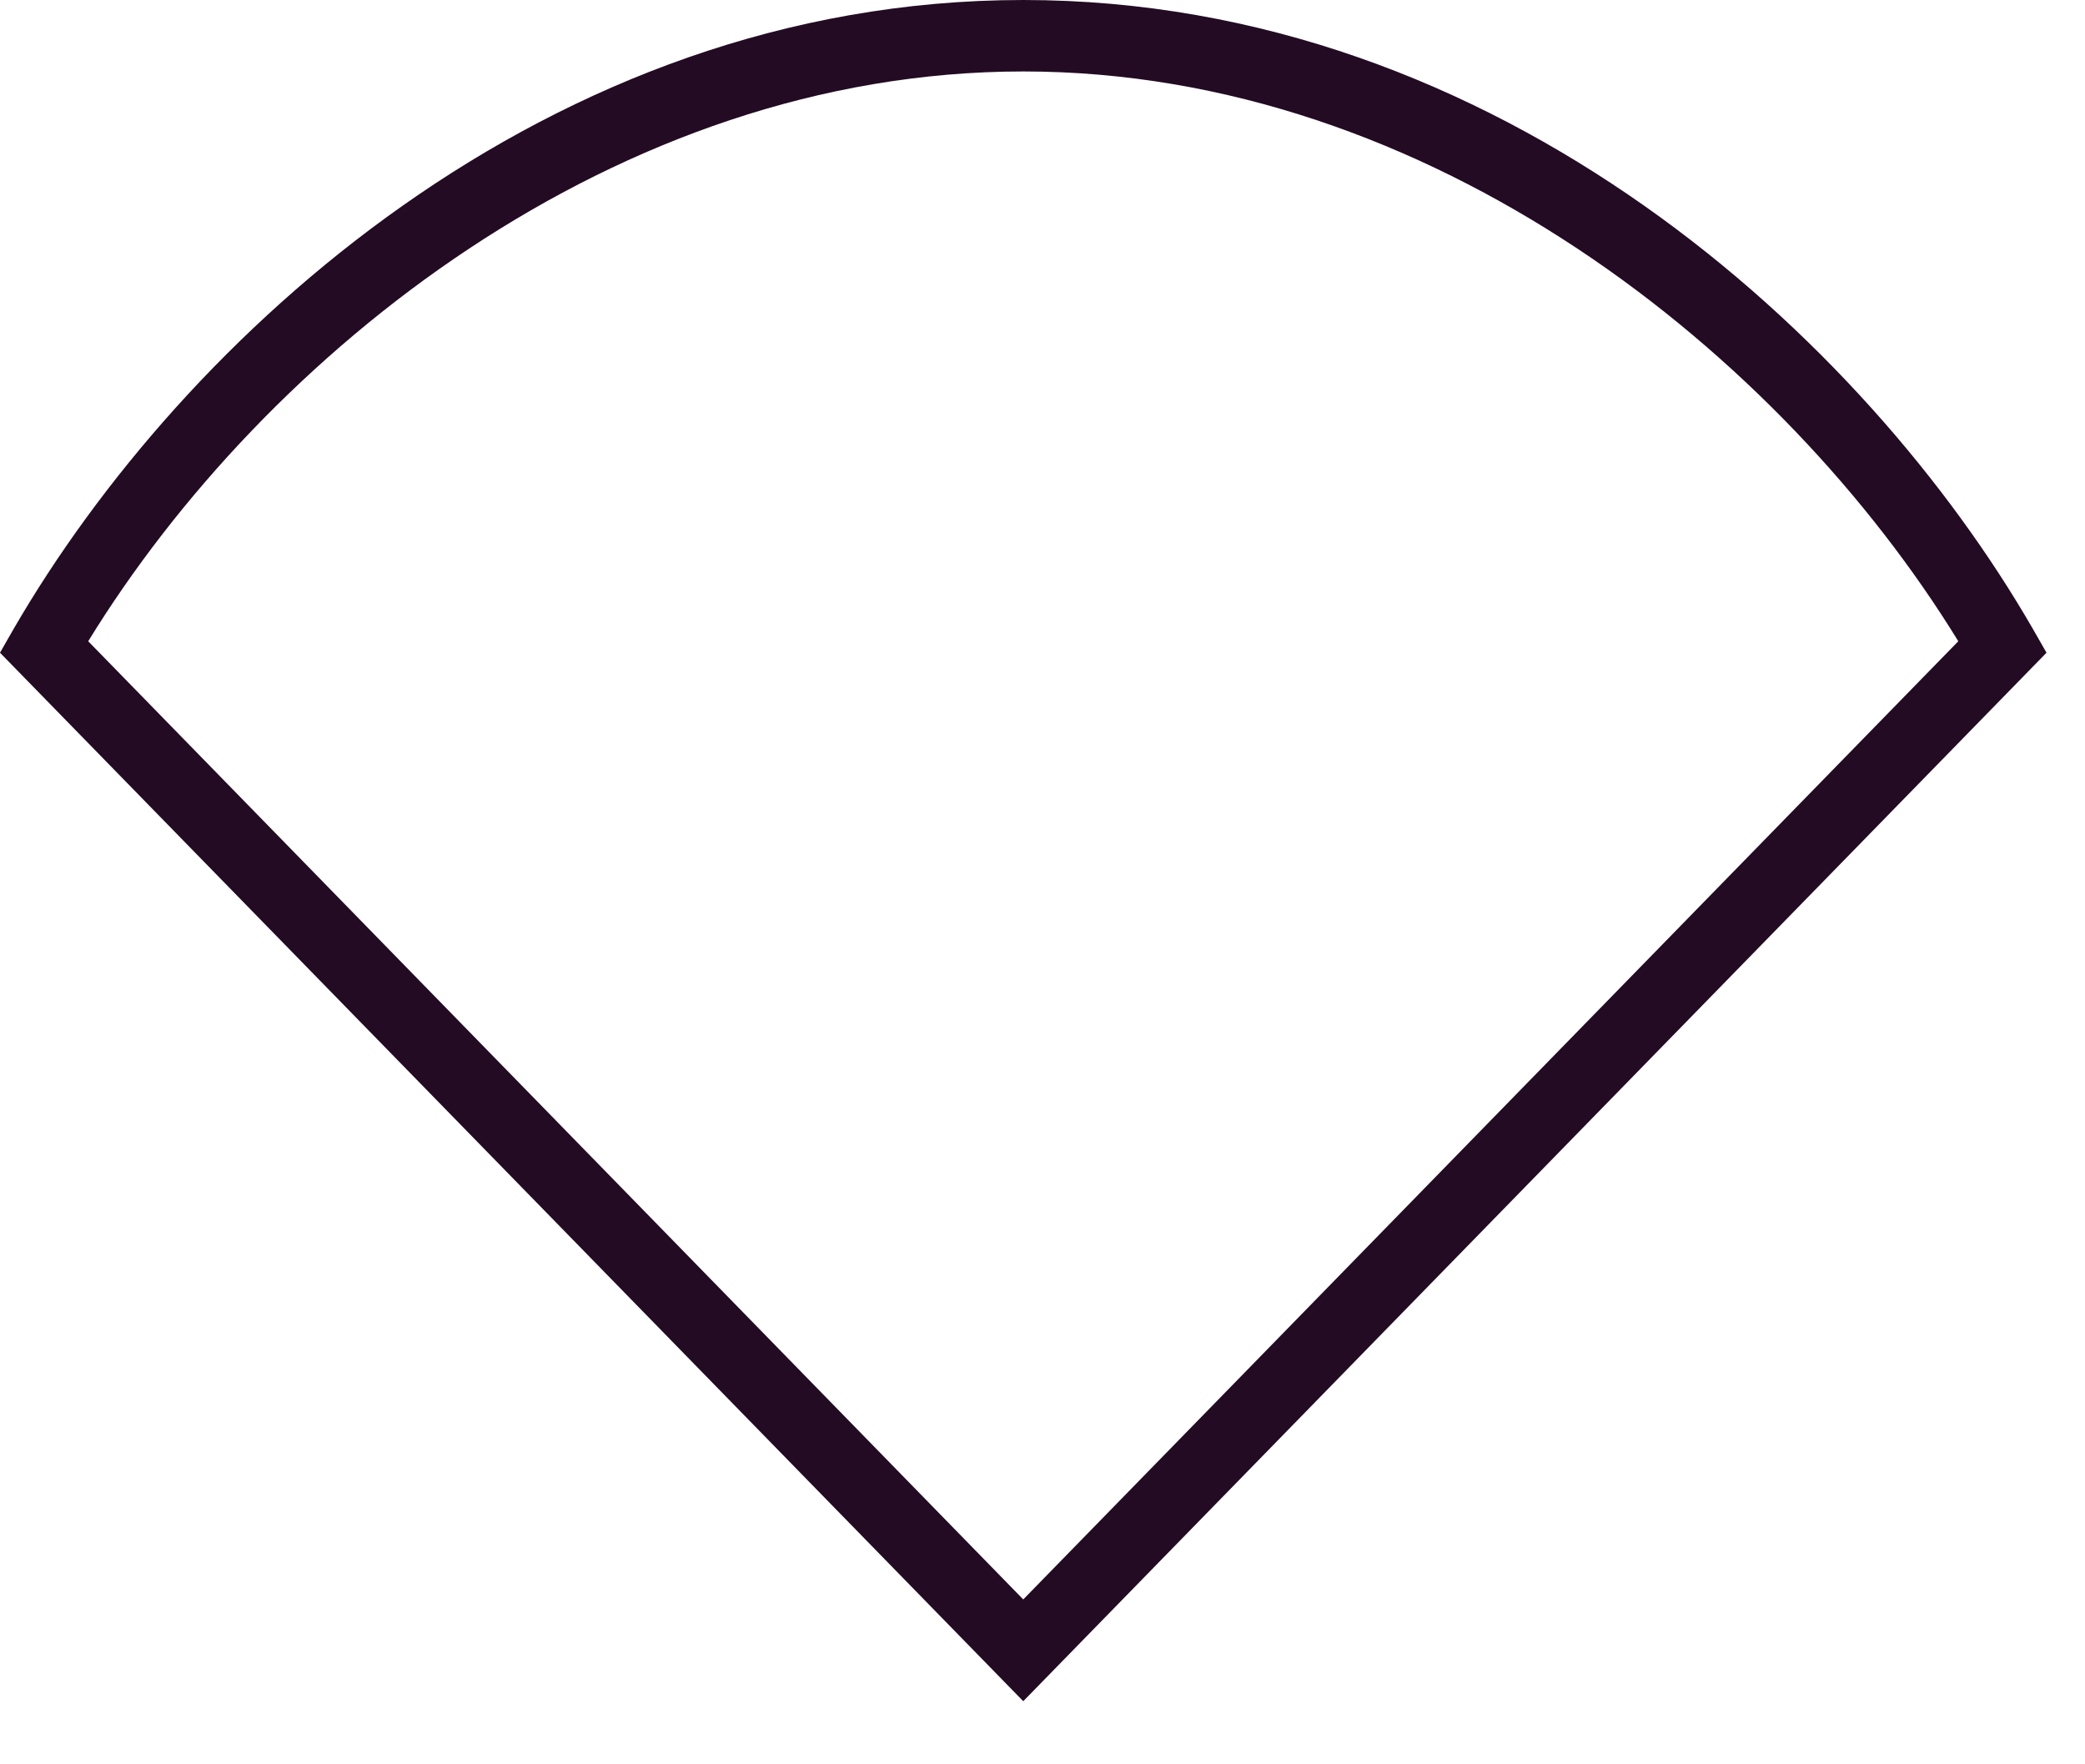 <svg width="26" height="22" viewBox="0 0 26 22" fill="none" xmlns="http://www.w3.org/2000/svg">
<path d="M12.76 21.213L0 8.139L0.17 7.842C2.27 4.218 6.82 0 12.76 0C18.7 0 23.26 4.218 25.35 7.842L25.52 8.139L12.76 21.213ZM1.1 7.996L12.76 19.944L24.42 7.996C22.22 4.413 17.84 0.891 12.76 0.891C7.68 0.891 3.3 4.413 1.1 7.996Z" fill="#230B23"/>
</svg>
